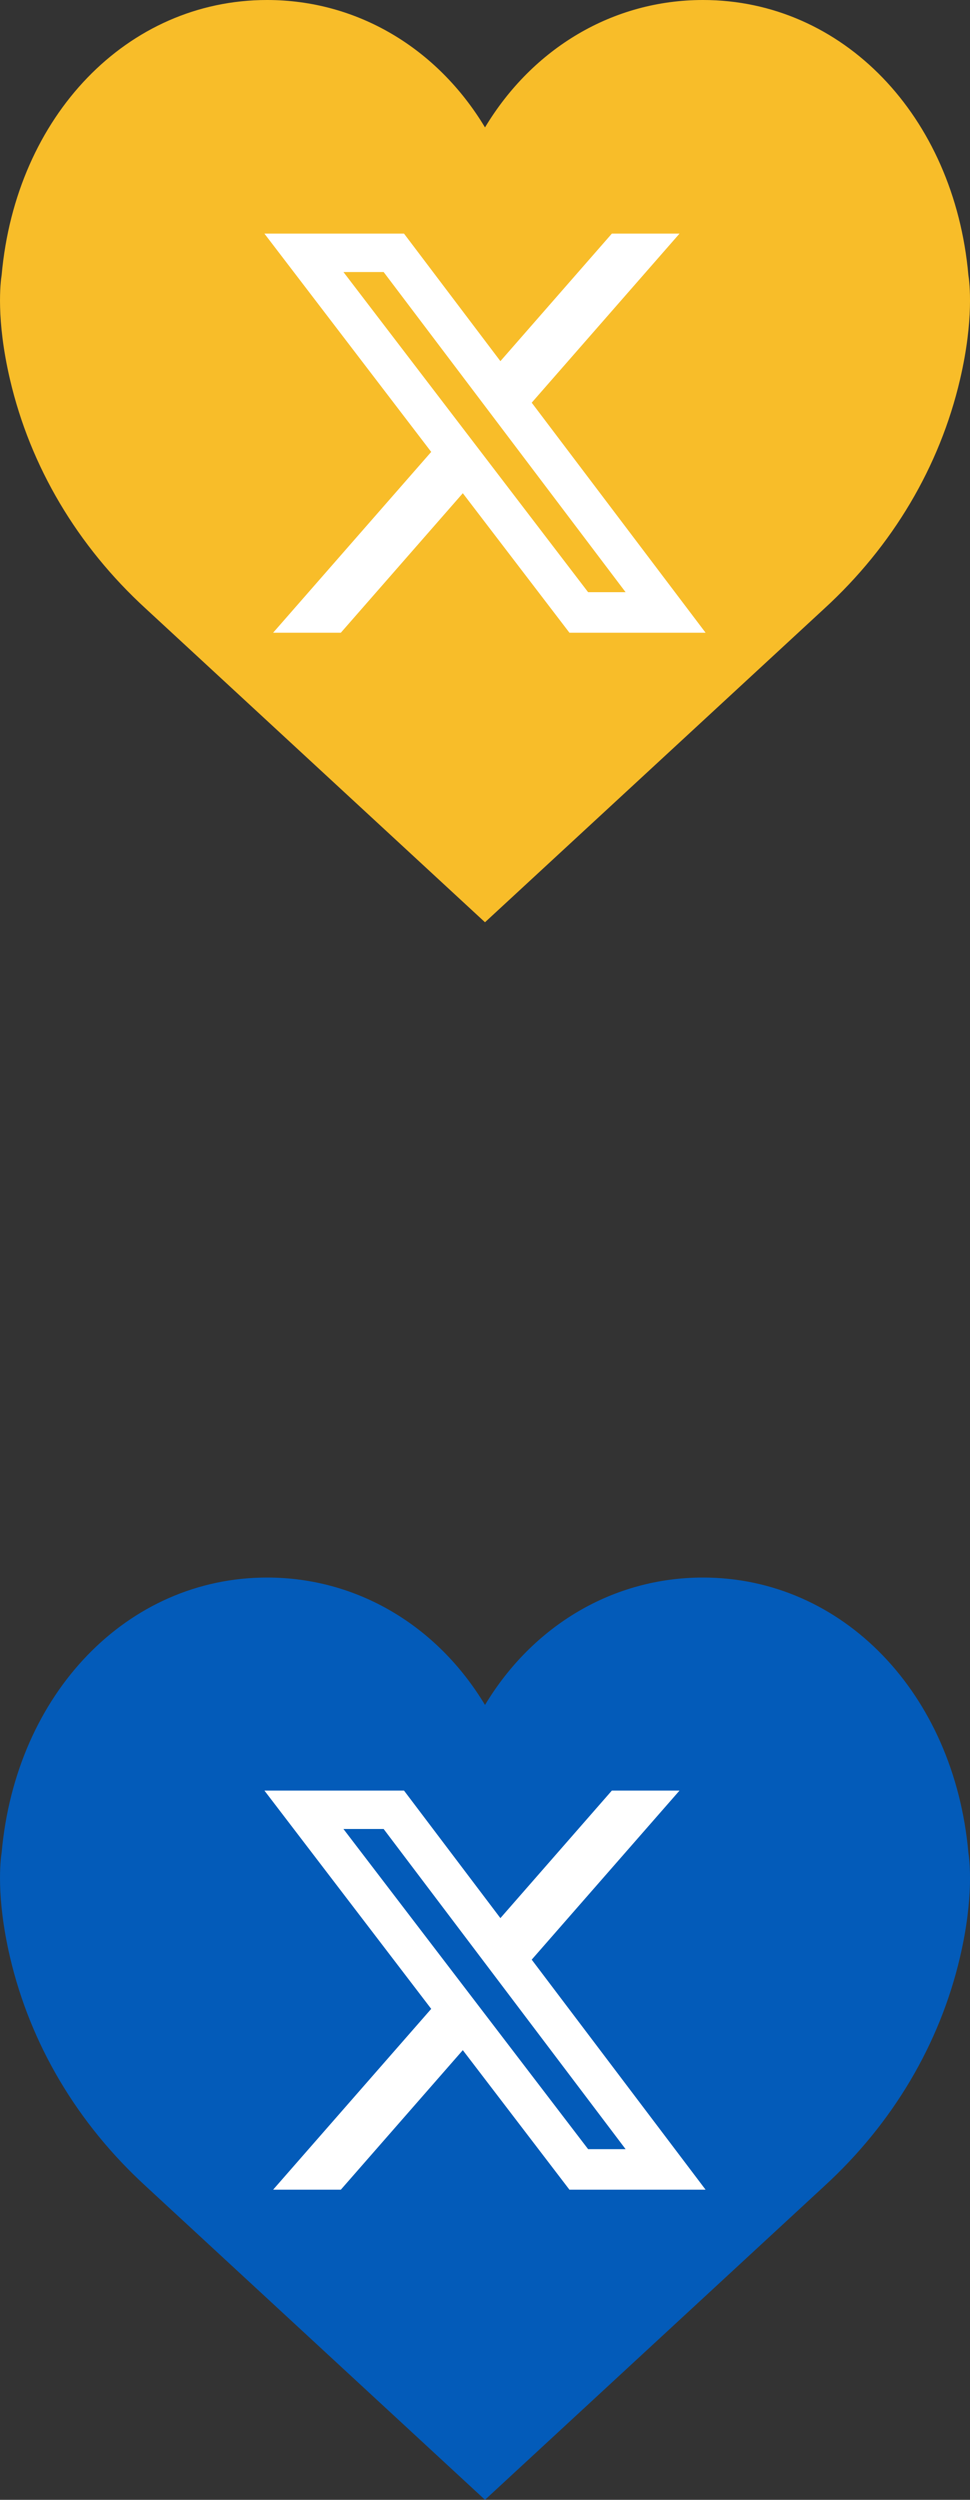 <?xml version="1.0" encoding="UTF-8" standalone="no"?><!DOCTYPE svg PUBLIC "-//W3C//DTD SVG 1.1//EN" "http://www.w3.org/Graphics/SVG/1.1/DTD/svg11.dtd"><svg width="100%" height="100%" viewBox="0 0 40 103" version="1.1" xmlns="http://www.w3.org/2000/svg" xmlns:xlink="http://www.w3.org/1999/xlink" xml:space="preserve" xmlns:serif="http://www.serif.com/" style="fill-rule:evenodd;clip-rule:evenodd;stroke-linejoin:round;stroke-miterlimit:2;"><rect x="0" y="0" width="40" height="103" fill="#333333" stroke="none"/><g id="icon_ss_x"><g><path d="M39.933,11.331c-0.59,-6.567 -5.189,-11.331 -10.945,-11.331c-3.705,-0 -7.016,1.974 -8.988,5.25c-1.971,-3.276 -5.282,-5.25 -8.987,-5.25c-5.756,-0 -10.355,4.764 -10.945,11.331c-0.047,0.29 -0.238,1.816 0.344,4.305c0.838,3.591 2.775,6.857 5.6,9.443l13.988,12.921l13.989,-12.921c2.824,-2.586 4.761,-5.852 5.6,-9.443c0.582,-2.489 0.39,-4.015 0.344,-4.305" style="fill:#f8bd29;fill-rule:nonzero;"/><path d="M25.231,9.626l2.79,0l-6.095,6.966l7.17,9.478l-5.614,0l-4.397,-5.748l-5.03,5.748l-2.792,0l6.519,-7.45l-6.878,-8.994l5.756,0l3.975,5.255l4.596,-5.255Zm-0.979,14.774l1.546,0l-9.978,-13.192l-1.658,0l10.09,13.192Z" style="fill:#fff;fill-rule:nonzero;"/></g><g><path d="M39.933,76.331c-0.59,-6.566 -5.189,-11.331 -10.945,-11.331c-3.705,0 -7.016,1.974 -8.988,5.25c-1.971,-3.276 -5.282,-5.25 -8.987,-5.25c-5.756,0 -10.355,4.765 -10.945,11.331c-0.047,0.29 -0.238,1.816 0.344,4.306c0.838,3.59 2.775,6.855 5.6,9.441l13.988,12.922l13.989,-12.922c2.824,-2.586 4.761,-5.851 5.6,-9.441c0.582,-2.49 0.39,-4.016 0.344,-4.306" style="fill:#035bb9;fill-rule:nonzero;"/><path d="M25.231,73.778l2.79,0l-6.095,6.966l7.17,9.478l-5.614,-0l-4.397,-5.749l-5.03,5.749l-2.792,-0l6.519,-7.45l-6.878,-8.994l5.756,0l3.975,5.255l4.596,-5.255Zm-0.979,14.774l1.546,0l-9.978,-13.192l-1.658,0l10.09,13.192Z" style="fill:#fff;fill-rule:nonzero;"/></g></g></svg>
